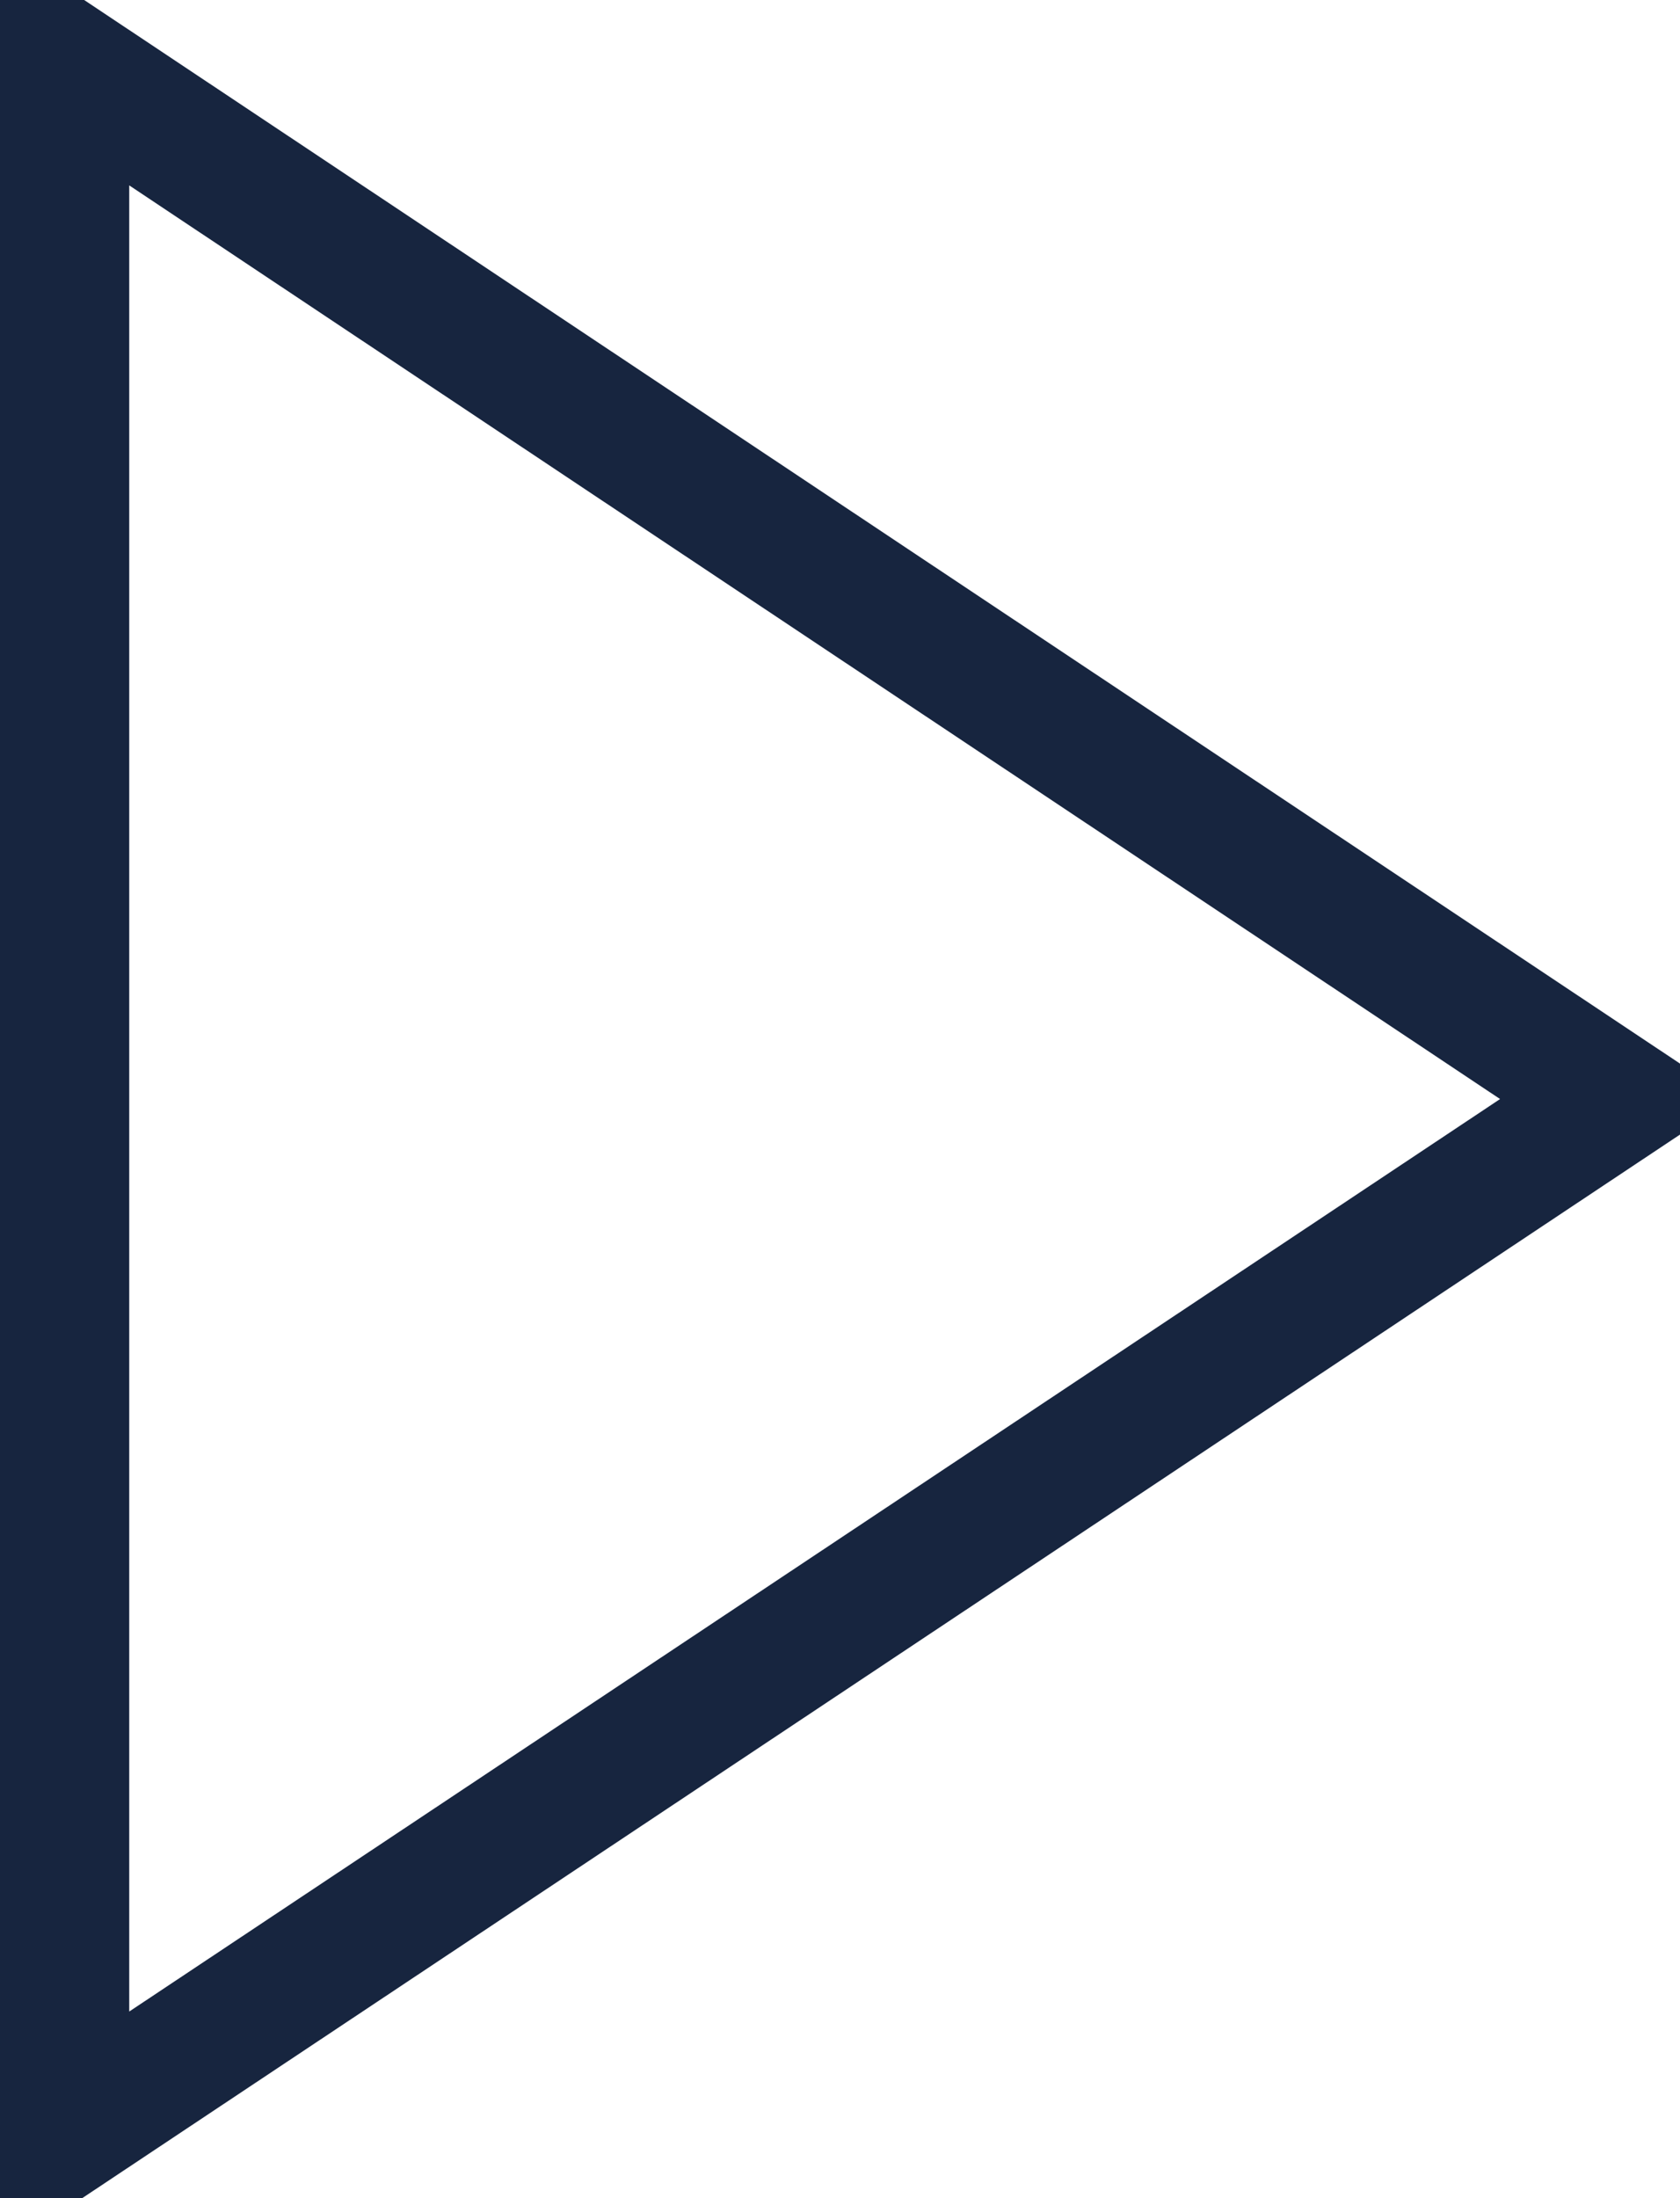 <?xml version="1.0" encoding="UTF-8"?> <svg xmlns="http://www.w3.org/2000/svg" width="13" height="17" viewBox="0 0 13 17"> <defs> <style> .cls-1 { fill: none; stroke: #17253f; stroke-width: 1px; fill-rule: evenodd; } </style> </defs> <path id="arrow2" class="cls-1" d="M1346,1684.99V1669l12.01,8Z" transform="translate(-1345.5 -1668.5)"></path> </svg> 